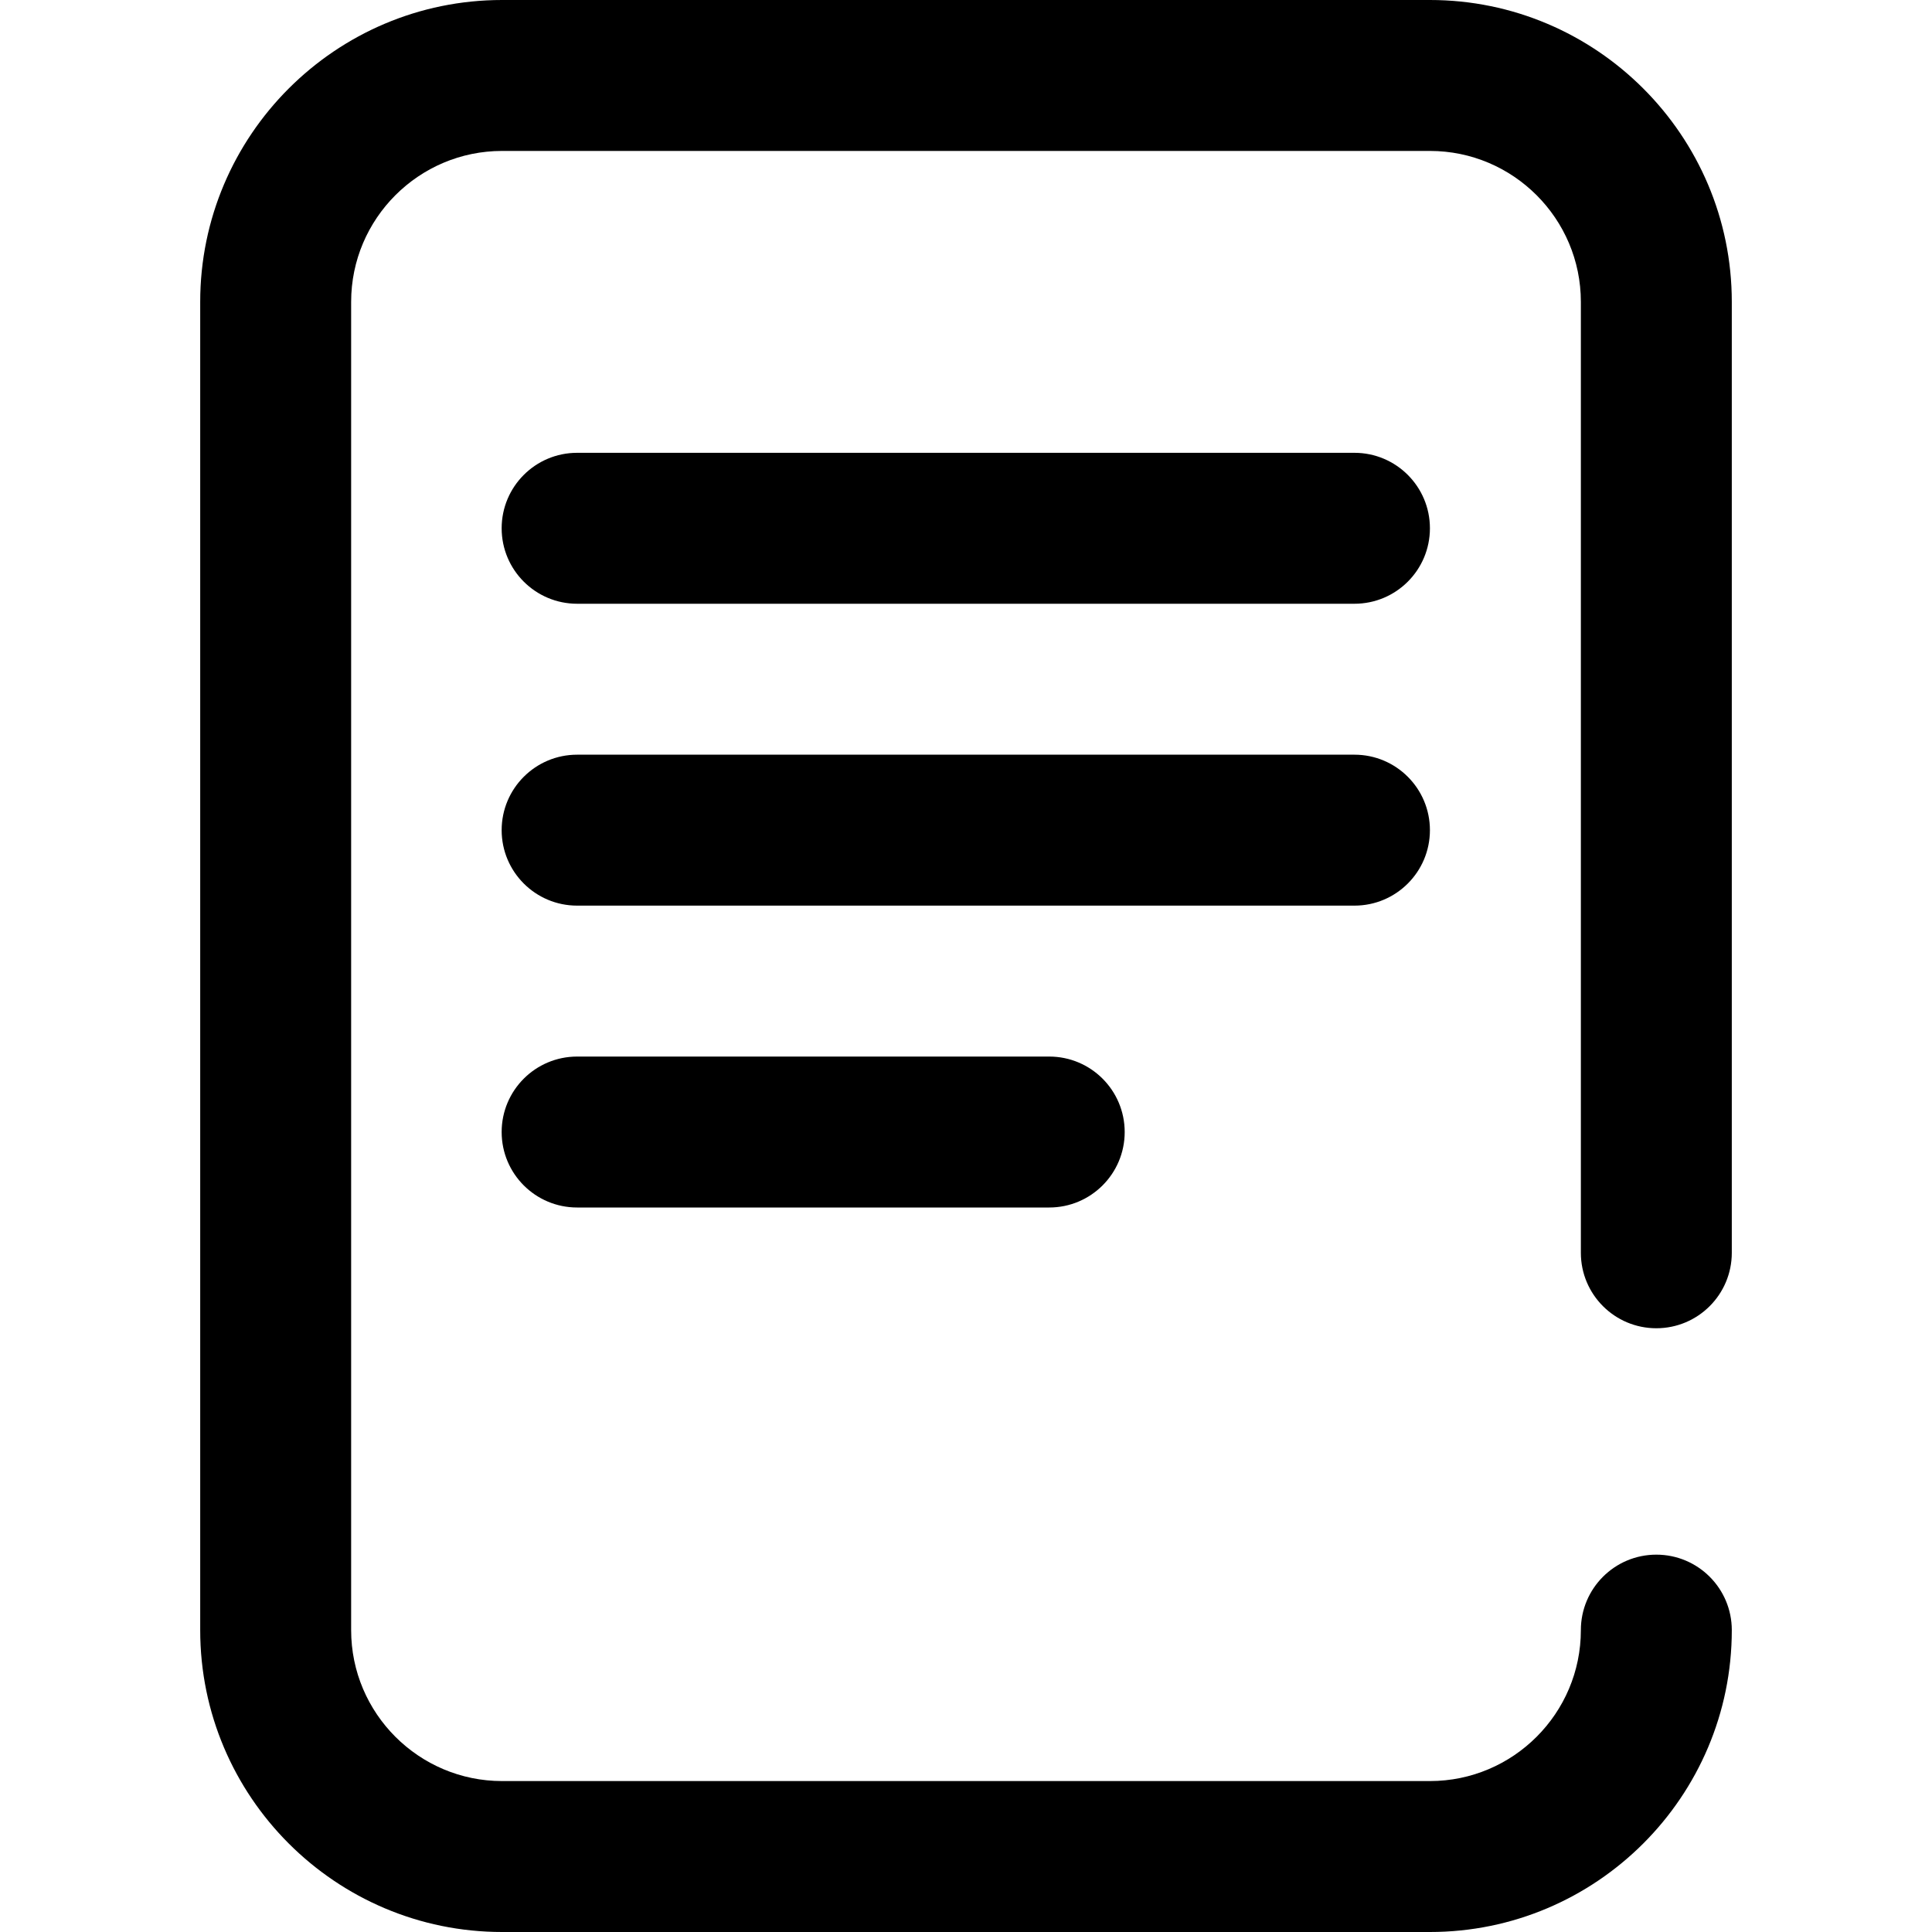 <?xml version="1.0" encoding="iso-8859-1"?>
<!-- Generator: Adobe Illustrator 19.0.0, SVG Export Plug-In . SVG Version: 6.00 Build 0)  -->
<svg version="1.1" id="Capa_1" xmlns="http://www.w3.org/2000/svg" xmlns:xlink="http://www.w3.org/1999/xlink" x="0px" y="0px"
	 viewBox="0 0 512 512" style="enable-background:new 0 0 512 512;" xml:space="preserve">
<g>
	<g>
		<path d="M438.944,352c11.046,0,20-8.954,20-20V80c0-44.112-35.888-80-80-80H133.056c-44.112,0-80,35.888-80,80v352
			c0,44.112,35.888,80,80,80h245.888c44.113,0,80-35.888,80.001-80c0-11.046-8.954-20-20-20c-11.046,0-20,8.954-20,20
			c0,22.056-17.944,40-40,40H133.056c-22.056,0-40-17.944-40-40V80c0-22.056,17.944-40,40-40h245.889c22.056,0,40,17.944,40,40v252
			C418.944,343.046,427.899,352,438.944,352z"/>
	</g>
</g>
<g>
	<g>
		<path d="M358.944,120h-206c-11.046,0-20,8.954-20,20s8.954,20,20,20h206c11.046,0,20-8.954,20-20S369.989,120,358.944,120z"/>
	</g>
</g>
<g>
	<g>
		<path d="M358.944,200h-206c-11.046,0-20,8.954-20,20s8.954,20,20,20h206c11.046,0,20-8.954,20-20S369.989,200,358.944,200z"/>
	</g>
</g>
<g>
	<g>
		<path d="M278.054,280H152.944c-11.046,0-20,8.954-20,20c0,11.046,8.954,20,20,20h125.112c11.046,0,19.999-8.954,19.999-20
			C298.054,288.954,289.1,280,278.054,280z"/>
	</g>
</g>
<g>
</g>
<g>
</g>
<g>
</g>
<g>
</g>
<g>
</g>
<g>
</g>
<g>
</g>
<g>
</g>
<g>
</g>
<g>
</g>
<g>
</g>
<g>
</g>
<g>
</g>
<g>
</g>
<g>
</g>
</svg>
